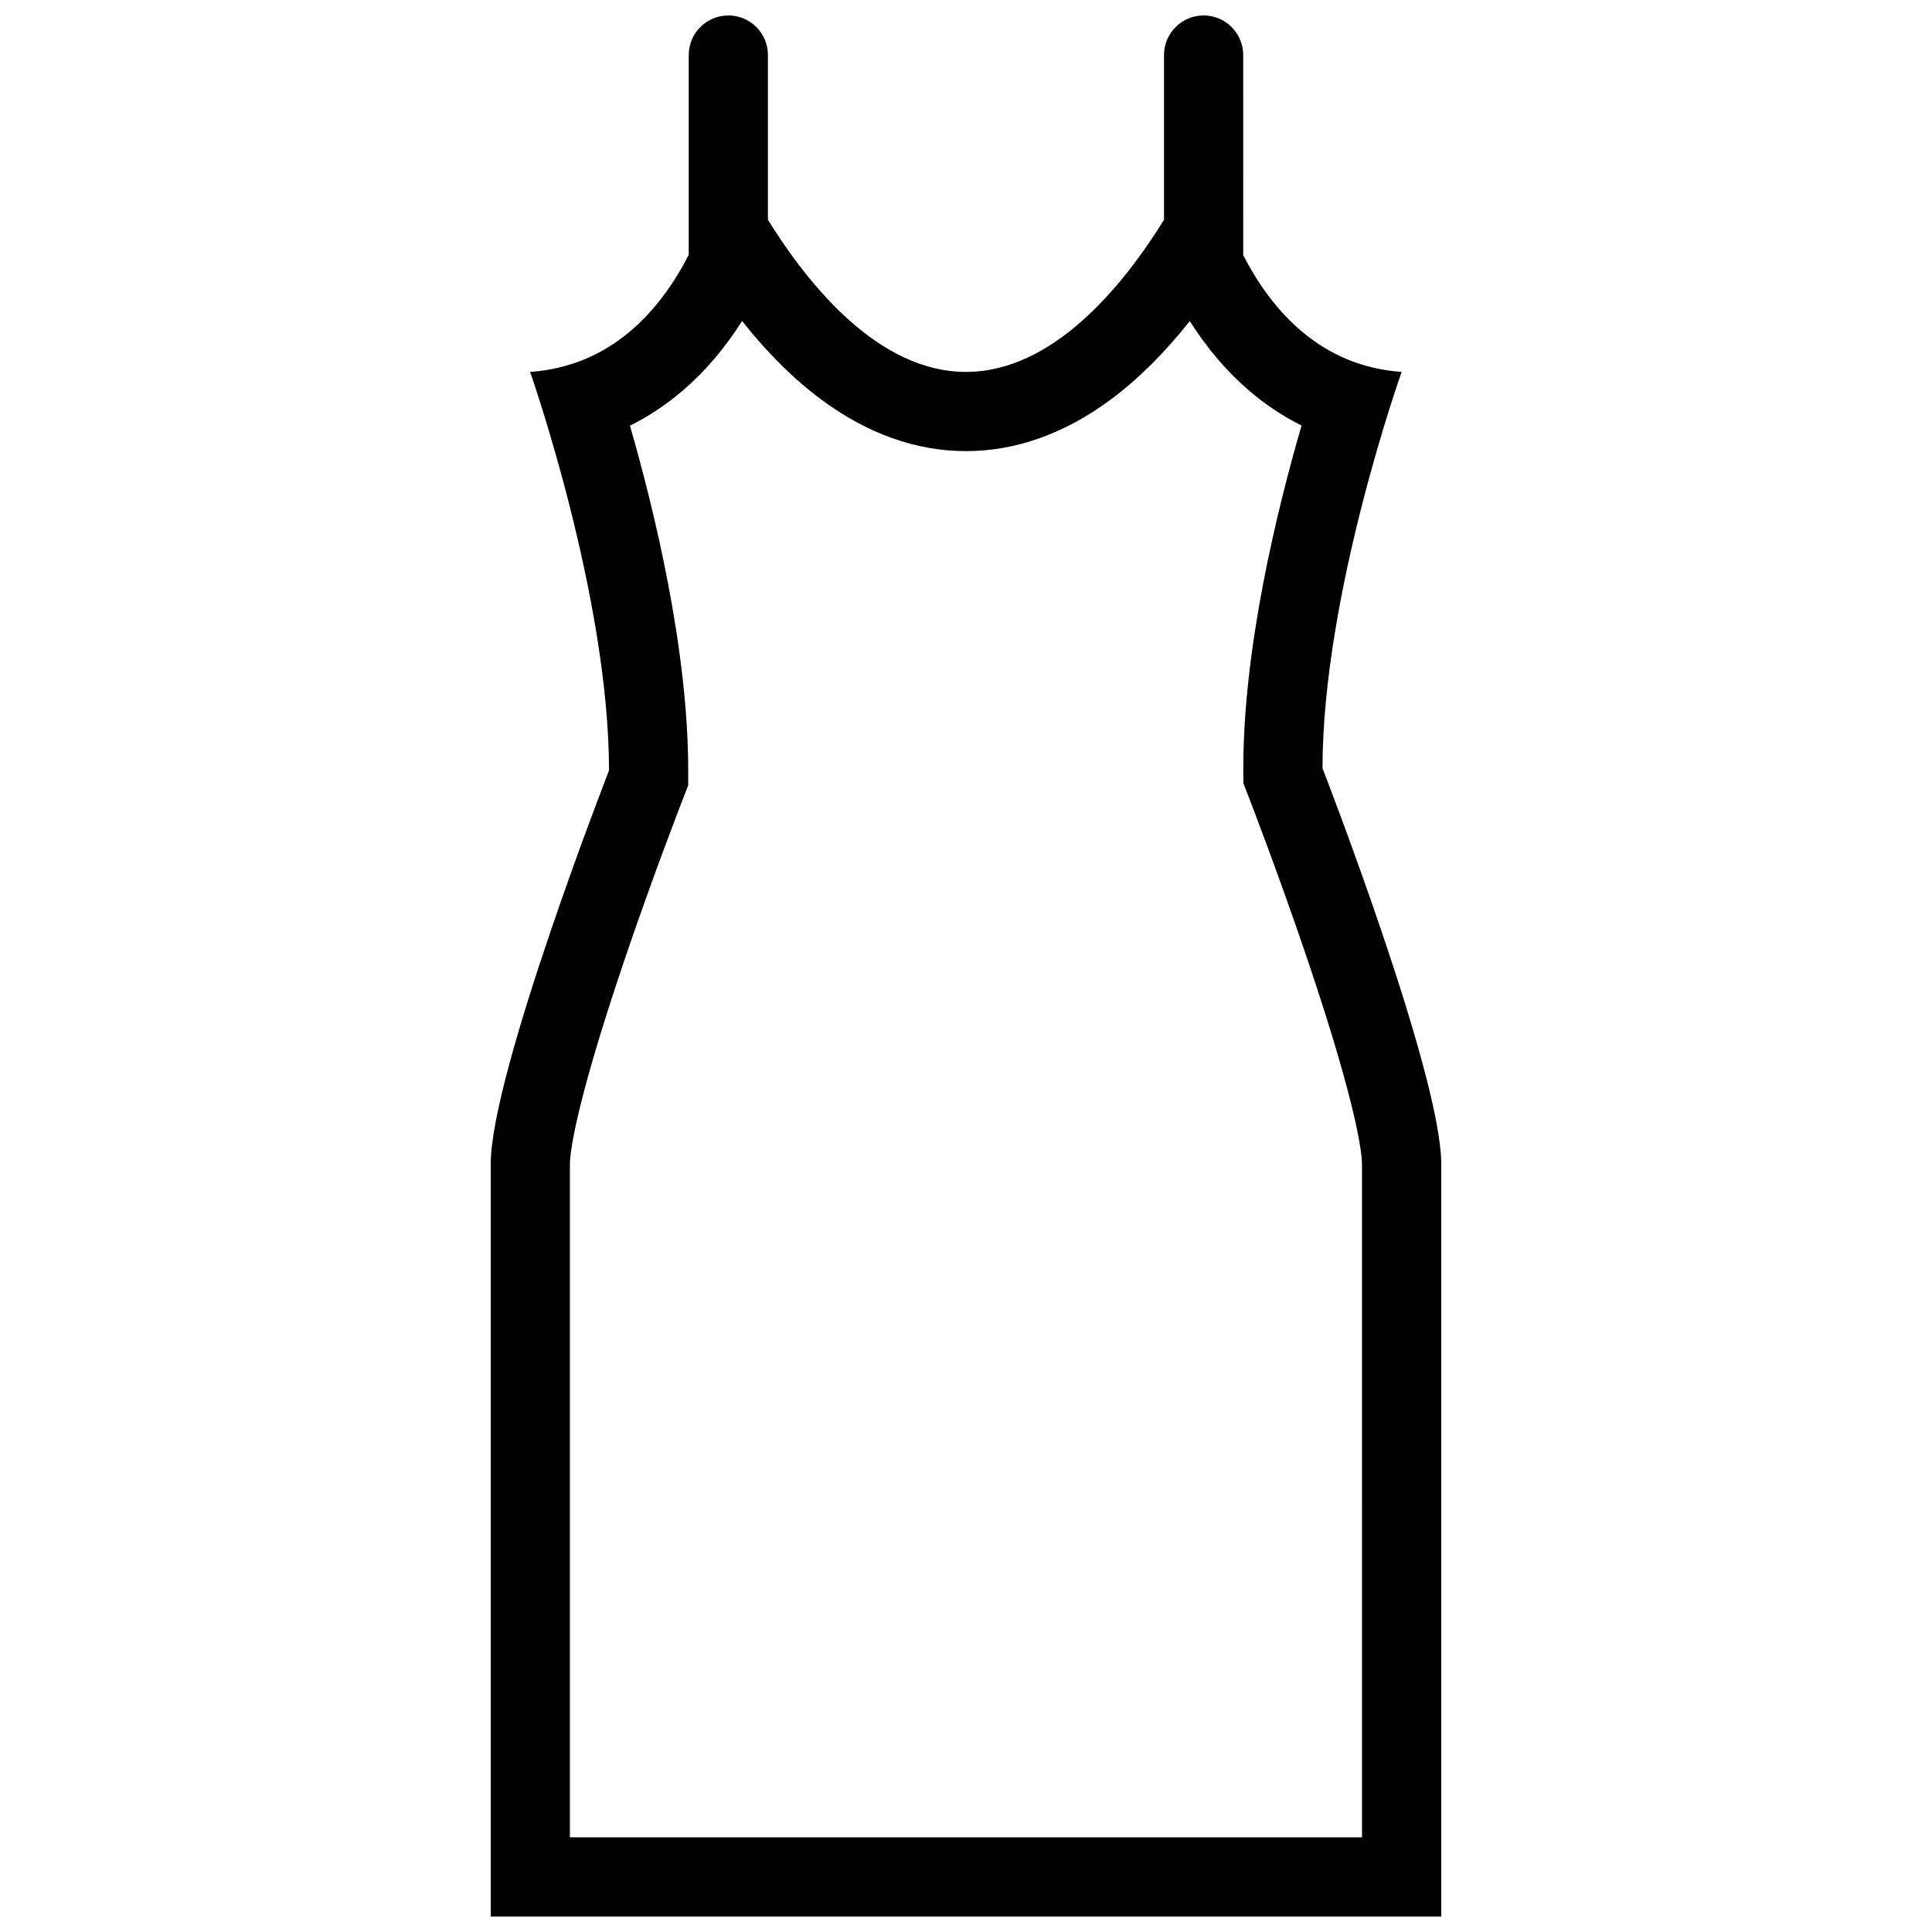 <?xml version="1.0" encoding="UTF-8"?>
<!-- Uploaded to: ICON Repo, www.iconrepo.com, Generator: ICON Repo Mixer Tools -->
<svg width="800px" height="800px" version="1.1" viewBox="144 144 512 512" xmlns="http://www.w3.org/2000/svg">
 <defs>
  <clipPath id="a">
   <path d="m274 148.09h252v503.81h-252z"/>
  </clipPath>
 </defs>
 <g clip-path="url(#a)">
  <path d="m494.48 347.6c0-46.25 20.973-105.04 20.973-105.04-21.555-1.5-34.441-16.281-41.988-30.949l-0.004-53.023c0-5.797-4.691-10.492-10.484-10.492-5.797 0-10.5 4.695-10.5 10.492v43.656c-10.996 17.746-29.508 40.316-52.477 40.316-22.984 0-41.48-22.57-52.492-40.312v-43.66c0-5.797-4.688-10.492-10.484-10.492-5.797 0-10.5 4.695-10.5 10.492v52.961c-7.551 14.684-20.465 29.504-42.039 31.012 0 0 20.91 59.371 20.91 105.62 0 0-31.348 80.359-31.348 104.31v199.41h251.9v-199.41c0-23.953-31.469-104.89-31.469-104.89zm10.469 283.3h-209.92v-178.41c0-1.938 0.707-13.547 14.516-54.25 7.594-22.395 15.328-42.234 15.406-42.434l1.43-3.684v-3.945c0-31.965-8.918-68.758-15.438-91.367 4.859-2.414 9.457-5.457 13.777-9.125 5.981-5.082 11.332-11.324 15.945-18.621 6.672 8.434 13.684 15.406 20.91 20.77 12.254 9.094 25.168 13.715 38.422 13.715 13.238 0 26.168-4.621 38.422-13.715 7.211-5.359 14.223-12.324 20.879-20.75 4.613 7.289 9.949 13.516 15.914 18.594 4.289 3.652 8.871 6.688 13.715 9.094-6.535 22.469-15.438 58.934-15.438 90.82v3.938l1.43 3.668c0.078 0.199 7.824 20.195 15.453 42.727 13.883 40.996 14.574 52.621 14.574 54.559z"/>
 </g>
</svg>